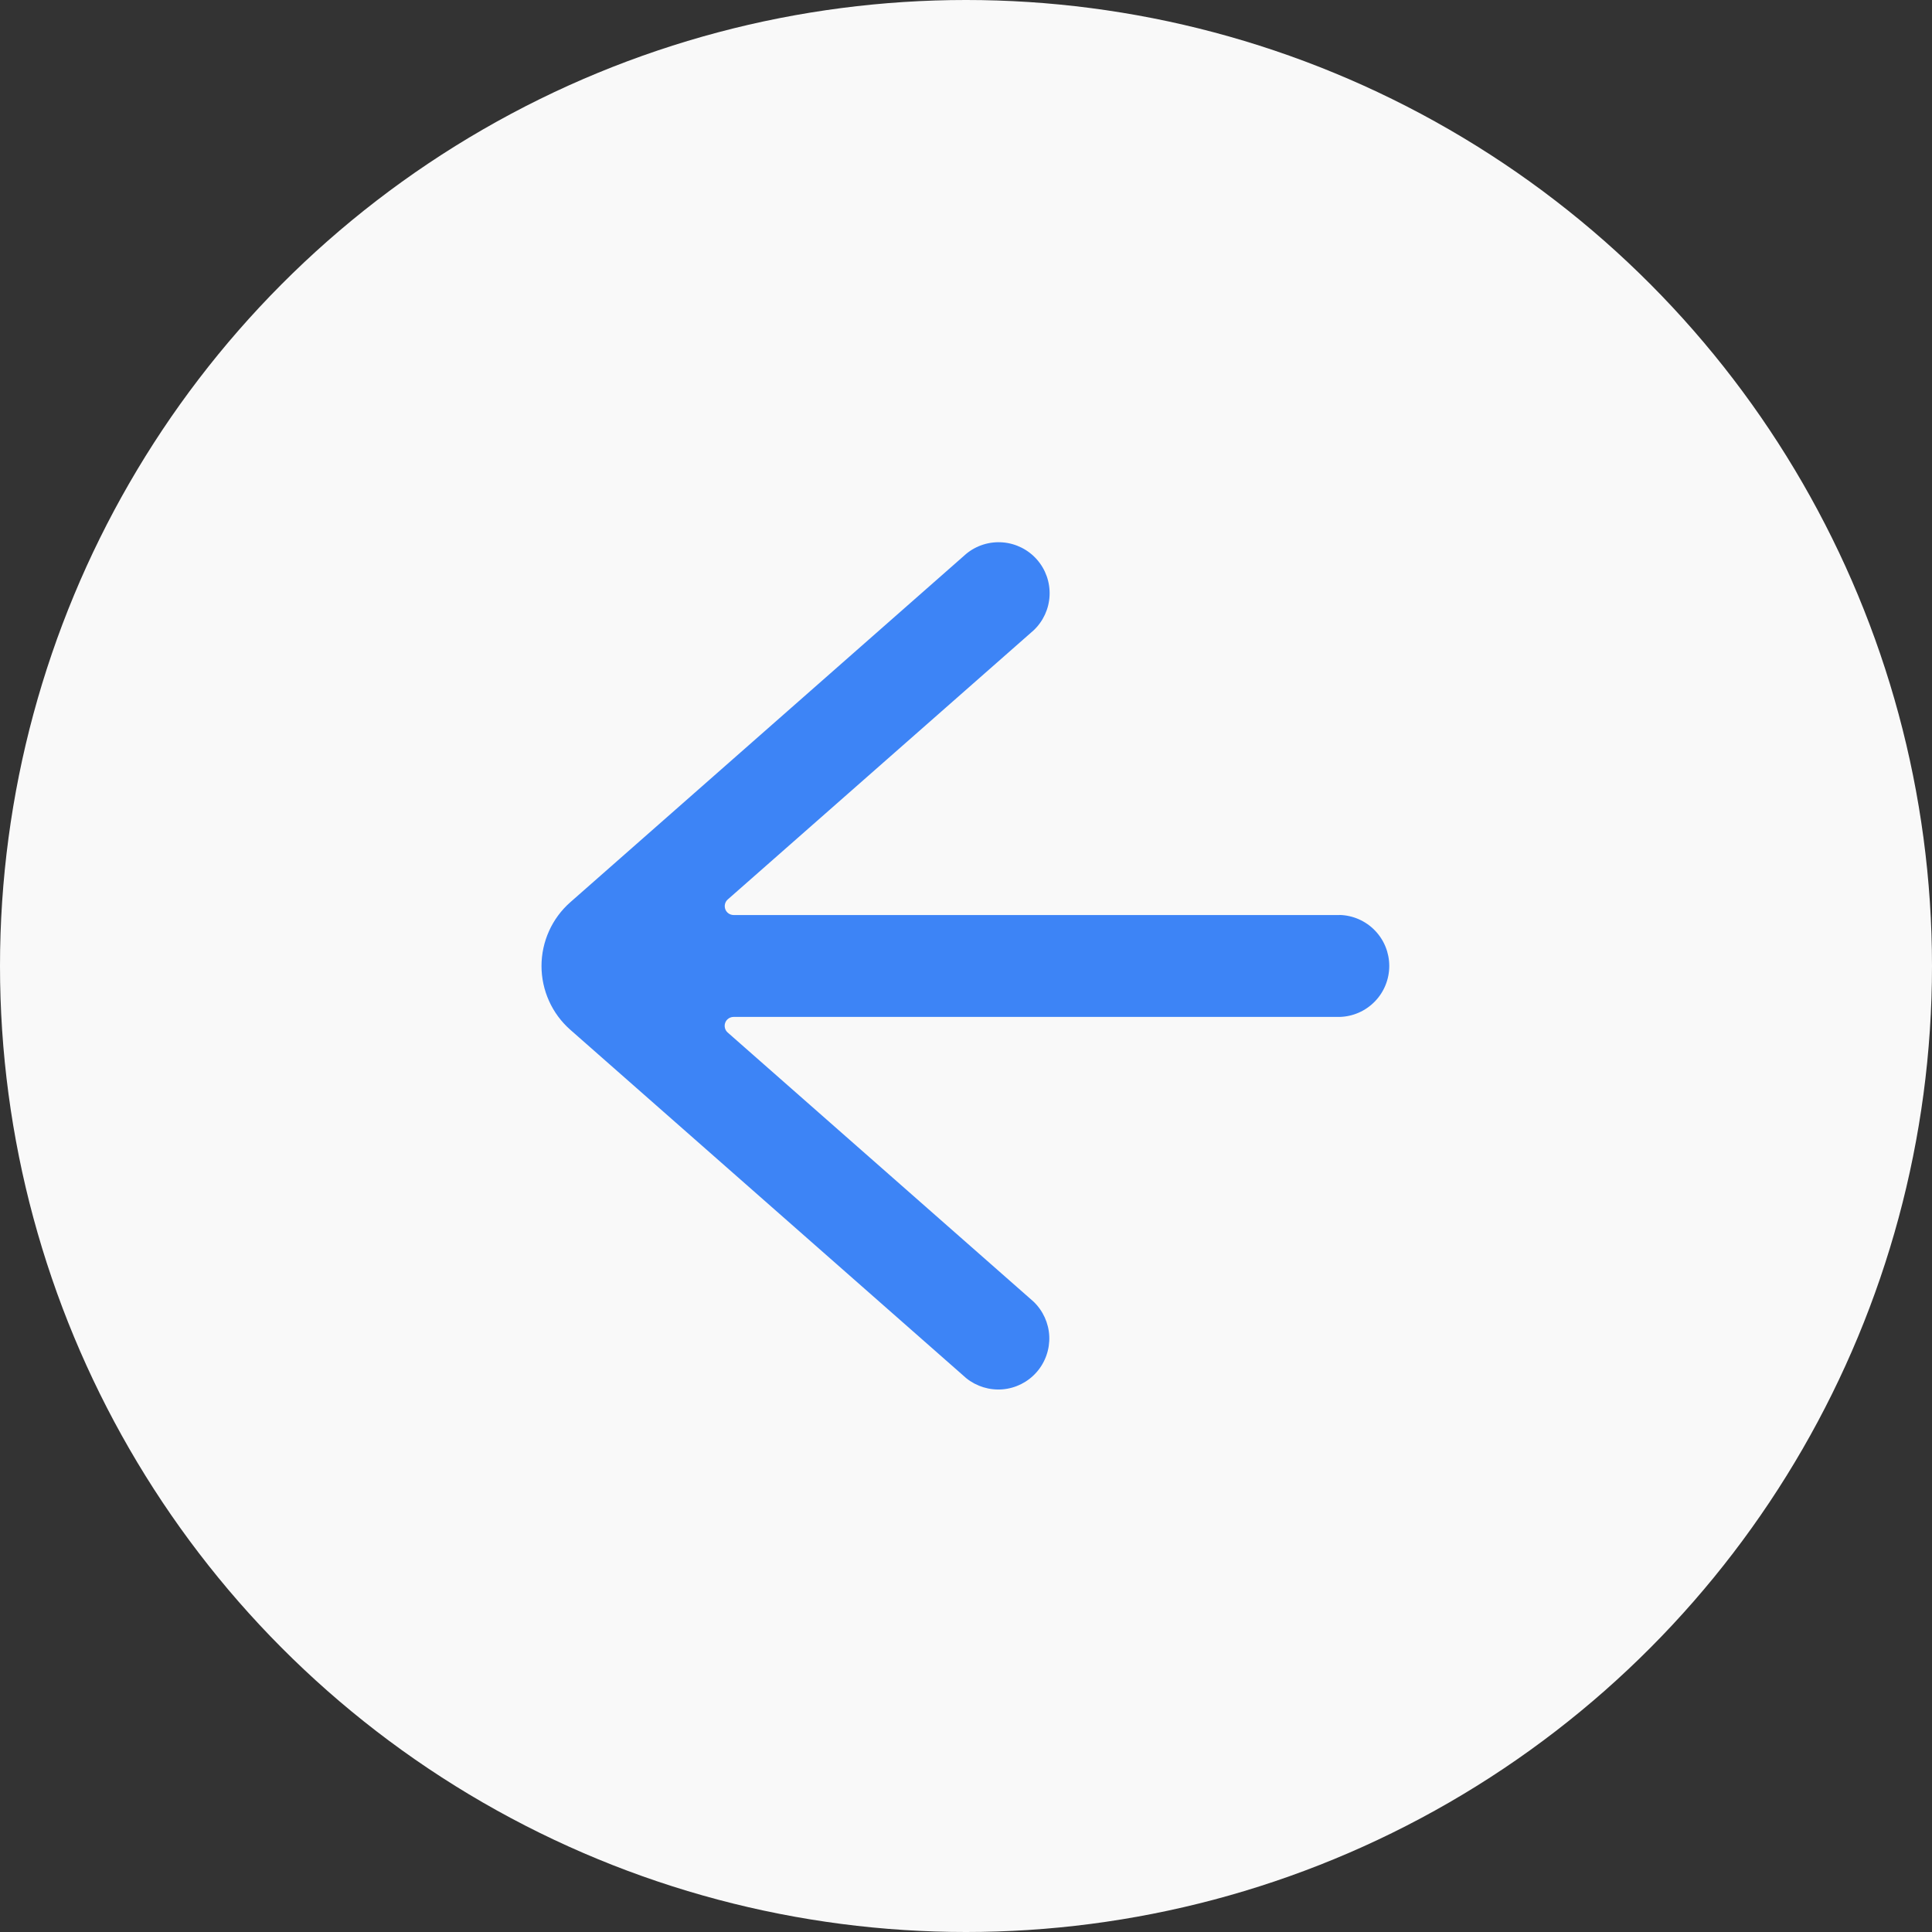 <svg width="50" height="50" viewBox="0 0 50 50" fill="none" xmlns="http://www.w3.org/2000/svg">
<rect x="0" y="0" width="50" height="50" fill="#333333" stroke="none"/>
<circle cx="25" cy="25" r="25" fill="#F9F9F9"/>
<path d="M34.669 23.681H18.984C18.938 23.68 18.892 23.666 18.854 23.639C18.816 23.613 18.787 23.575 18.771 23.532C18.755 23.488 18.752 23.441 18.763 23.396C18.774 23.351 18.798 23.31 18.833 23.279L26.75 16.313C26.999 16.078 27.147 15.756 27.163 15.414C27.179 15.072 27.062 14.738 26.836 14.481C26.61 14.224 26.293 14.065 25.952 14.037C25.611 14.009 25.273 14.114 25.008 14.331L14.759 23.35C14.525 23.556 14.337 23.81 14.209 24.095C14.081 24.379 14.014 24.688 14.014 25C14.014 25.312 14.081 25.621 14.209 25.905C14.337 26.19 14.525 26.444 14.759 26.65L25.006 35.667C25.271 35.881 25.609 35.984 25.948 35.956C26.287 35.927 26.602 35.768 26.827 35.512C27.052 35.256 27.169 34.923 27.155 34.583C27.14 34.243 26.994 33.922 26.748 33.686L18.831 26.72C18.796 26.689 18.772 26.648 18.761 26.603C18.75 26.558 18.753 26.511 18.769 26.467C18.785 26.424 18.814 26.386 18.852 26.36C18.89 26.333 18.936 26.319 18.982 26.318H34.669C35.013 26.309 35.34 26.166 35.58 25.919C35.82 25.673 35.954 25.343 35.954 24.998C35.954 24.654 35.82 24.324 35.58 24.078C35.34 23.831 35.013 23.688 34.669 23.679V23.681Z" fill="#3D84F6"/>
</svg>
